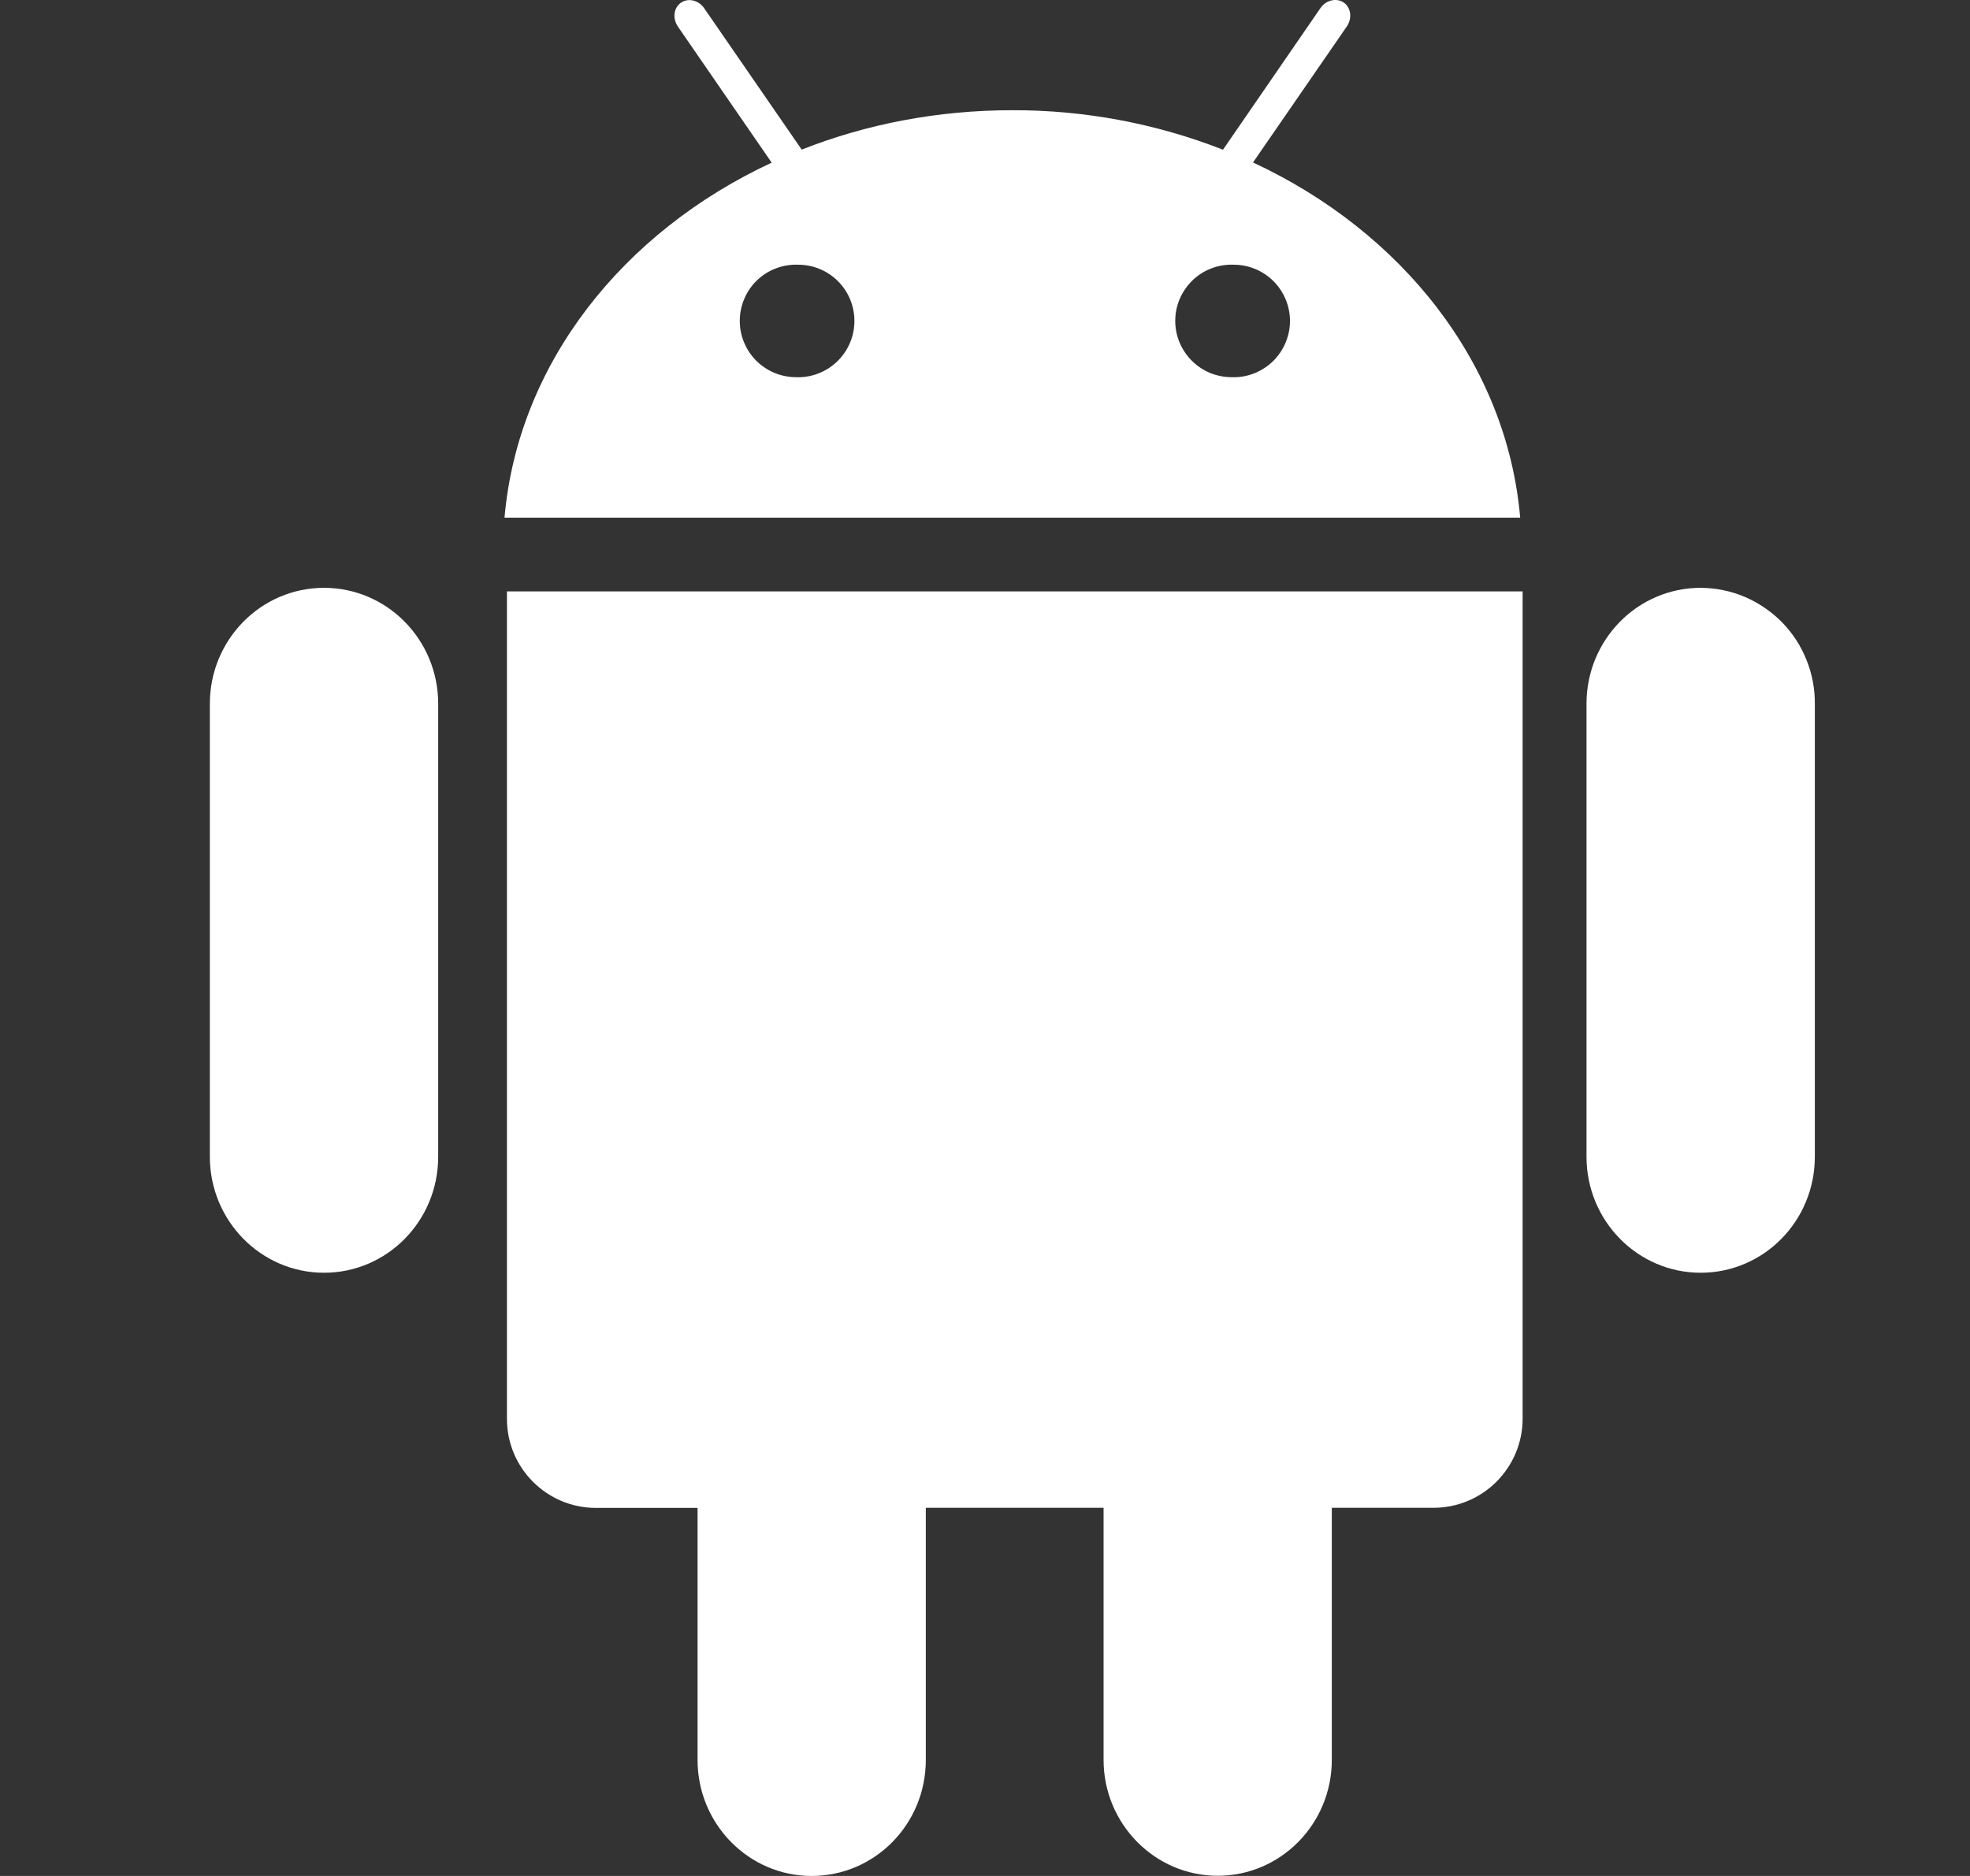 <svg width="21" height="20" viewBox="0 0 21 20" fill="none" xmlns="http://www.w3.org/2000/svg">
<rect x="0" y="0" width="21" height="20" fill="#333333" stroke="none"/>
<g id="Frame">
<path id="Vector" d="M18.129 6.267C17.456 6.267 16.912 6.82 16.912 7.503V12.332C16.912 13.014 17.456 13.569 18.129 13.569C18.801 13.569 19.346 13.017 19.346 12.332V7.503C19.347 7.342 19.317 7.182 19.256 7.033C19.196 6.883 19.107 6.747 18.994 6.632C18.881 6.518 18.746 6.426 18.598 6.363C18.45 6.3 18.29 6.268 18.129 6.267ZM3.454 6.267C2.782 6.267 2.237 6.82 2.237 7.503V12.332C2.237 13.014 2.782 13.569 3.454 13.569C4.126 13.569 4.671 13.017 4.671 12.332V7.503C4.671 6.82 4.126 6.267 3.454 6.267ZM5.404 6.304V15.127C5.404 15.651 5.829 16.076 6.352 16.076H7.436V18.764C7.436 19.445 7.981 20 8.652 20C9.325 20 9.869 19.447 9.869 18.764V16.075H11.764V18.762C11.764 19.443 12.309 19.998 12.981 19.998C13.652 19.998 14.197 19.445 14.197 18.762V16.075H15.281C15.533 16.075 15.774 15.975 15.952 15.797C16.131 15.618 16.231 15.377 16.231 15.125V6.305H5.403L5.404 6.304ZM13.357 1.732L14.357 0.282C14.416 0.195 14.402 0.082 14.324 0.027C14.246 -0.025 14.135 -0 14.076 0.086L13.037 1.596C12.322 1.316 11.56 1.173 10.791 1.175C9.991 1.175 9.229 1.325 8.546 1.595L7.506 0.087C7.448 0.002 7.336 -0.025 7.259 0.029C7.181 0.082 7.167 0.196 7.226 0.283L8.226 1.734C6.636 2.474 5.521 3.878 5.378 5.519H16.205C16.063 3.877 14.947 2.472 13.357 1.732ZM8.508 4.021C8.428 4.024 8.347 4.01 8.272 3.982C8.196 3.953 8.128 3.909 8.069 3.853C8.011 3.797 7.965 3.73 7.934 3.656C7.902 3.582 7.886 3.502 7.886 3.421C7.886 3.34 7.902 3.261 7.934 3.186C7.965 3.112 8.011 3.045 8.069 2.989C8.128 2.933 8.196 2.889 8.272 2.861C8.347 2.832 8.428 2.819 8.508 2.822C8.667 2.822 8.82 2.885 8.932 2.997C9.045 3.11 9.108 3.262 9.108 3.422C9.108 3.581 9.045 3.733 8.932 3.846C8.82 3.958 8.667 4.022 8.508 4.022V4.021ZM13.151 4.021C13.07 4.024 12.99 4.01 12.914 3.982C12.839 3.953 12.77 3.909 12.712 3.853C12.654 3.797 12.608 3.73 12.576 3.656C12.544 3.582 12.528 3.502 12.528 3.421C12.528 3.34 12.544 3.261 12.576 3.186C12.608 3.112 12.654 3.045 12.712 2.989C12.77 2.933 12.839 2.889 12.914 2.861C12.99 2.832 13.07 2.819 13.151 2.822C13.31 2.822 13.462 2.885 13.575 2.997C13.687 3.11 13.751 3.262 13.751 3.422C13.751 3.581 13.687 3.733 13.575 3.846C13.462 3.958 13.31 4.022 13.151 4.022V4.021Z" fill="white"/>
</g>
</svg>
